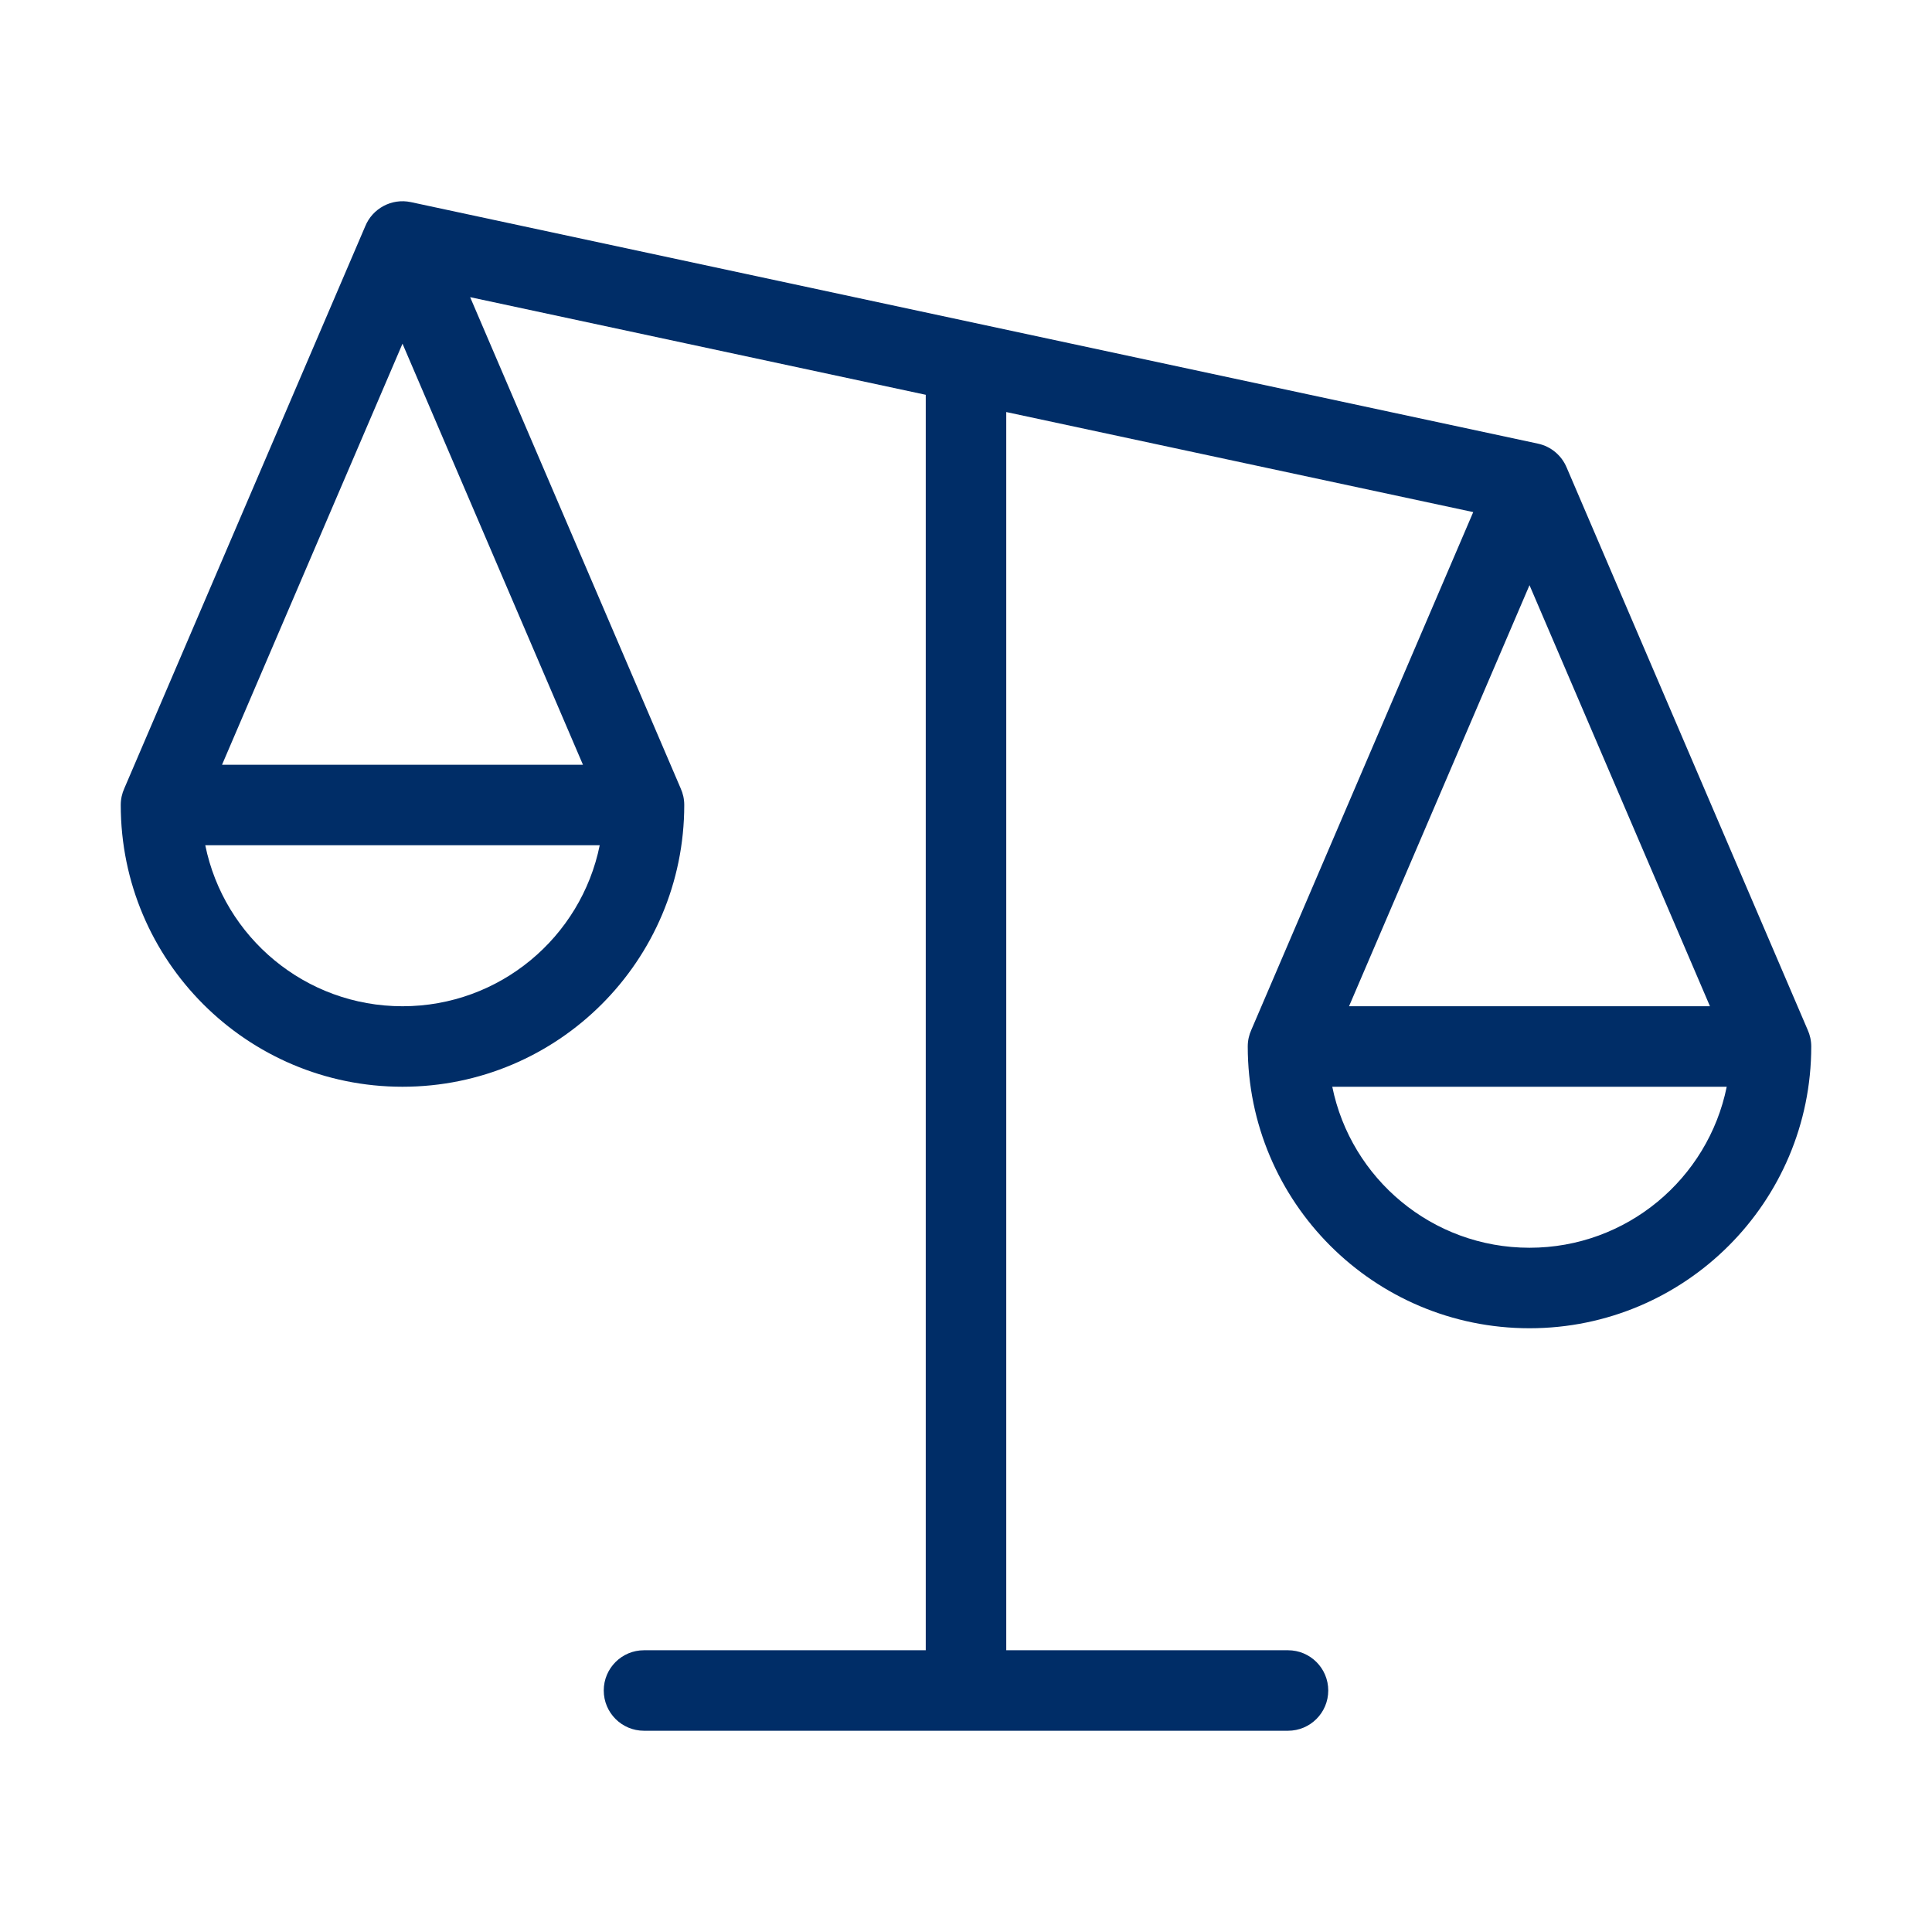 <svg width="96" height="96" viewBox="0 0 96 96" fill="none" xmlns="http://www.w3.org/2000/svg">
<path fill-rule="evenodd" clip-rule="evenodd" d="M89.821 51.171C89.936 51.424 90 51.704 90 52C90 59.732 83.732 66 76 66C68.268 66 62 59.732 62 52C62 51.704 62.064 51.424 62.179 51.171L73.204 25.446L50 20.474V82H64C65.105 82 66 82.895 66 84C66 85.105 65.105 86 64 86H32C30.895 86 30 85.105 30 84C30 82.895 30.895 82 32 82H46V19.617L23.361 14.766L33.821 39.171C33.936 39.424 34 39.704 34 40C34 47.732 27.732 54 20 54C12.268 54 6 47.732 6 40C6 39.704 6.064 39.424 6.179 39.171L18.147 11.246C18.505 10.363 19.456 9.838 20.419 10.044L76.419 22.044C77.088 22.188 77.606 22.65 77.849 23.237L89.821 51.171ZM84.967 50L76 29.077L67.033 50H84.967ZM66.2 54C67.127 58.564 71.162 62 76 62C80.838 62 84.873 58.564 85.8 54H66.2ZM28.967 38L20 17.077L11.033 38H28.967ZM10.2 42C11.127 46.564 15.162 50 20 50C24.838 50 28.873 46.564 29.8 42H10.2Z" fill="#002D67"/>
</svg>
